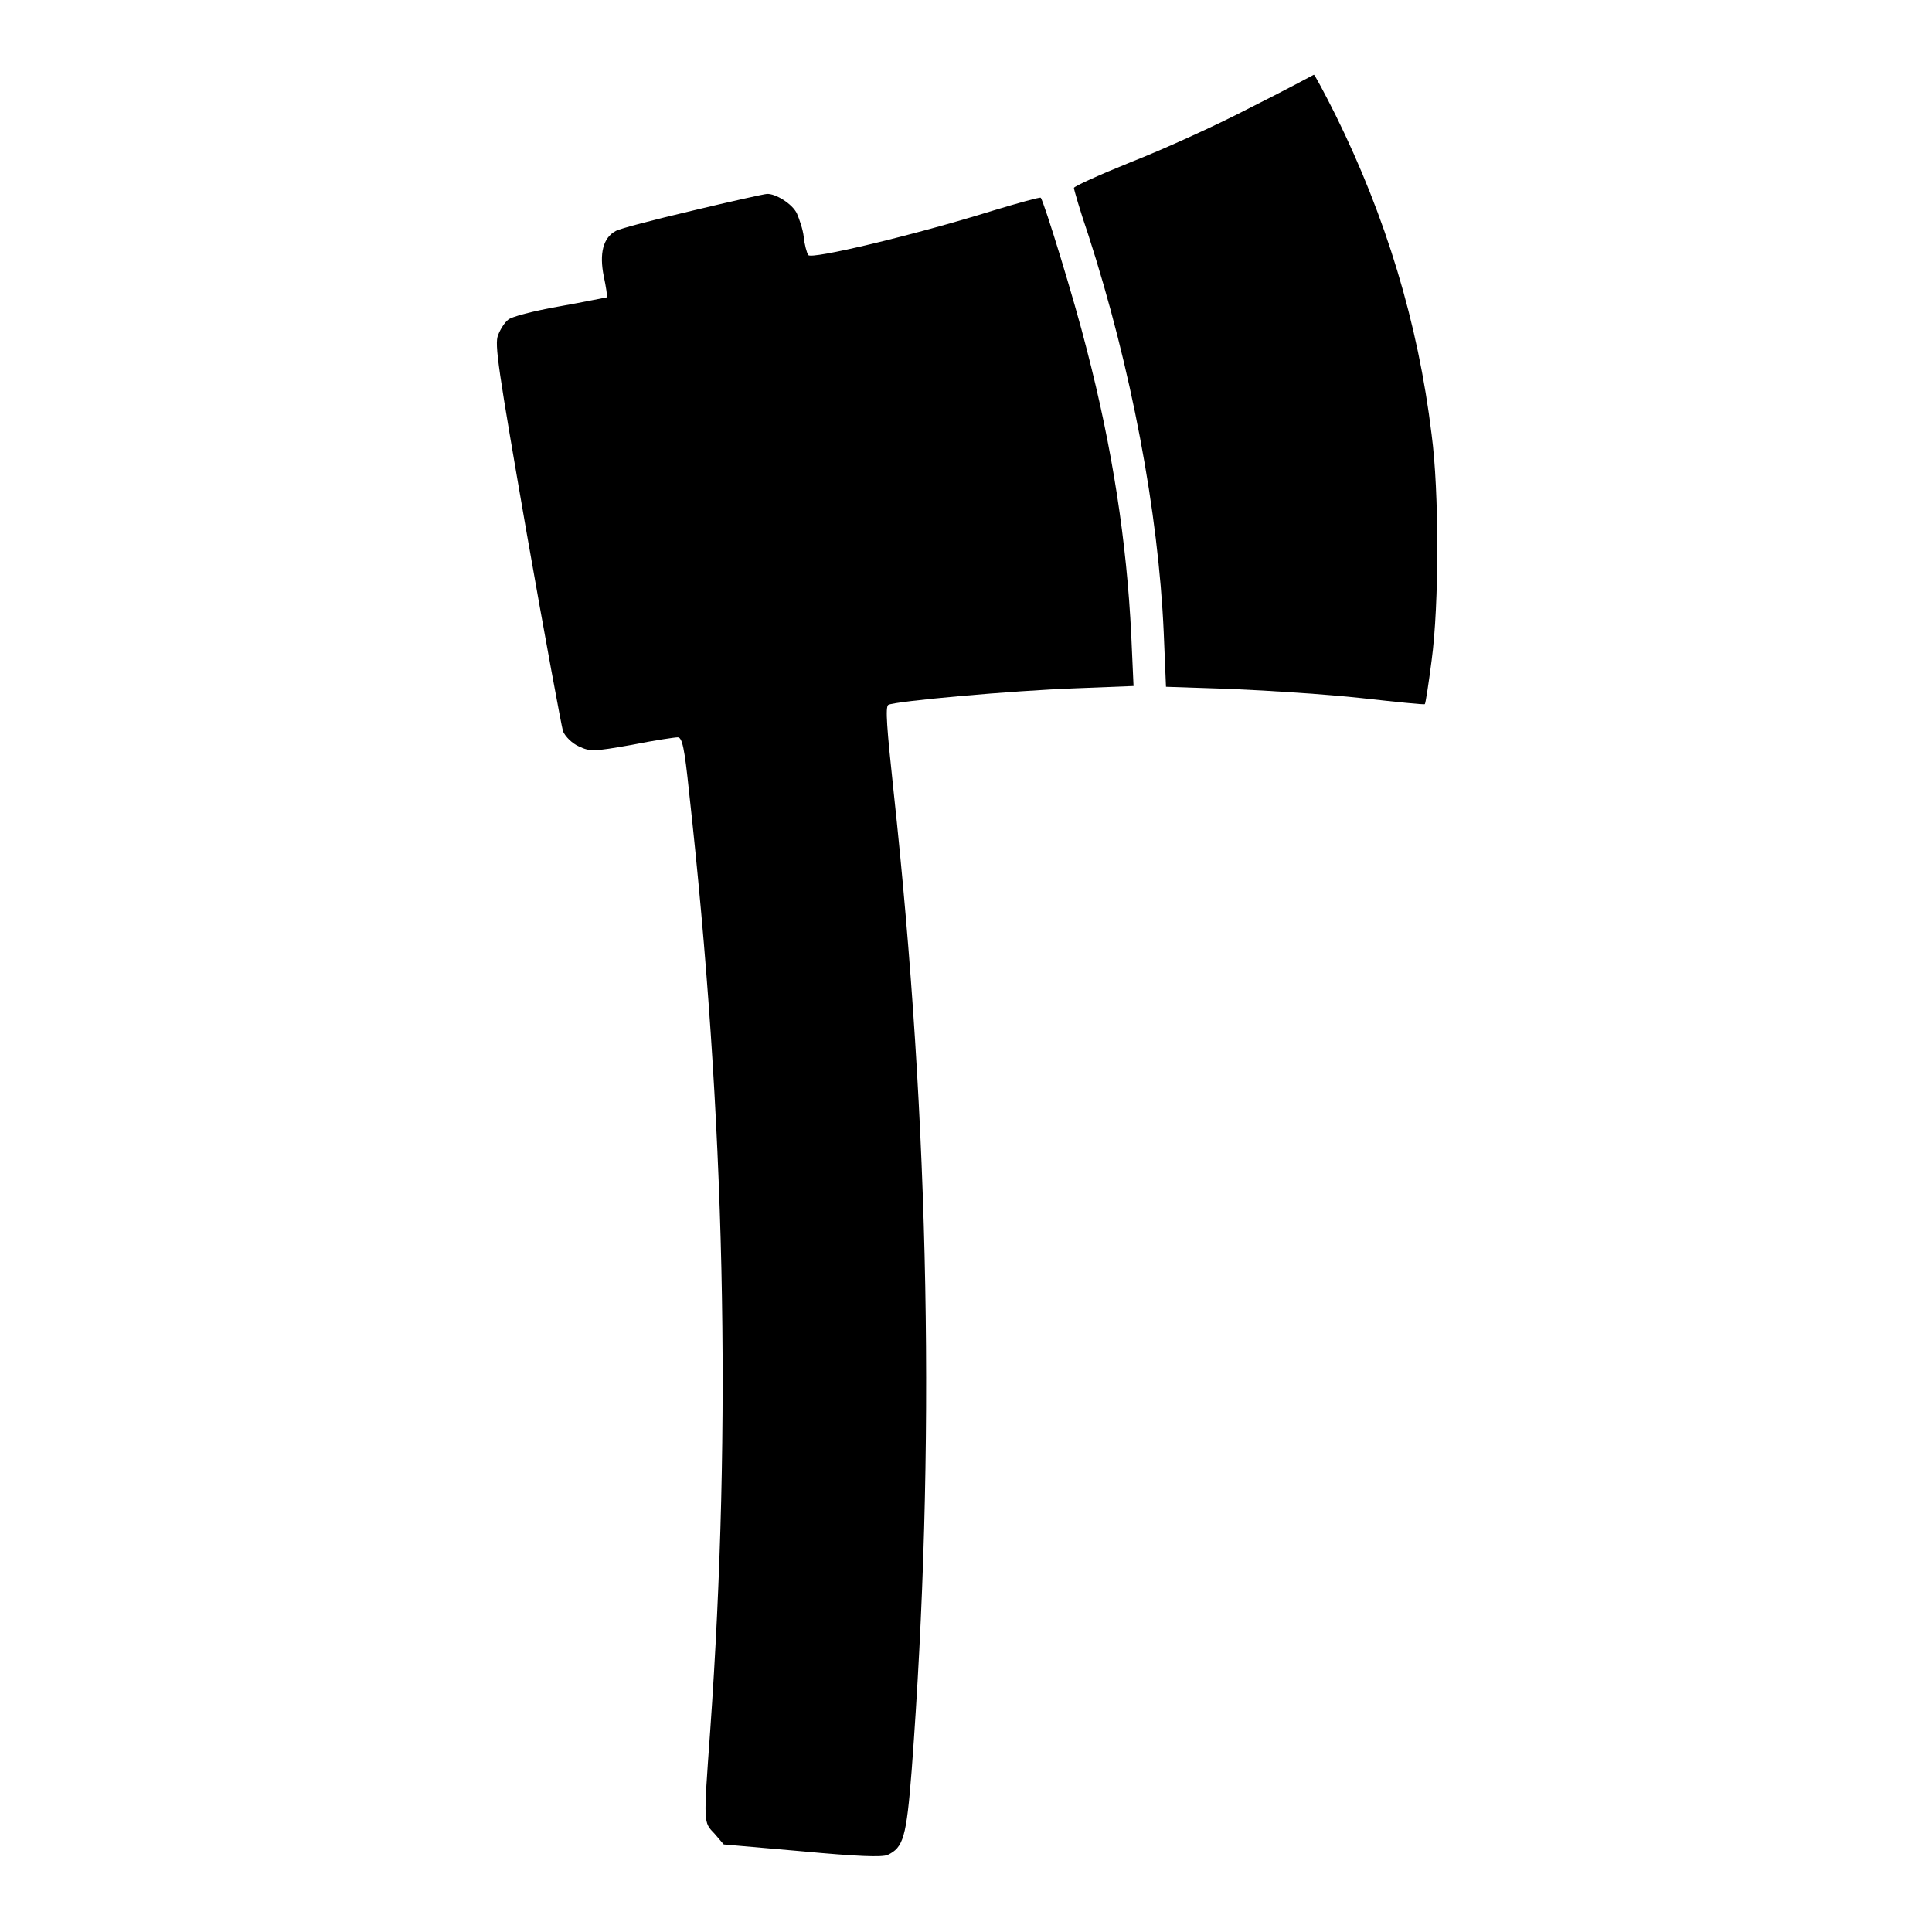 <?xml version="1.0" encoding="utf-8"?>
<!-- Svg Vector Icons : http://www.onlinewebfonts.com/icon -->
<!DOCTYPE svg PUBLIC "-//W3C//DTD SVG 1.1//EN" "http://www.w3.org/Graphics/SVG/1.1/DTD/svg11.dtd">
<svg version="1.1" xmlns="http://www.w3.org/2000/svg" xmlns:xlink="http://www.w3.org/1999/xlink" x="0px" y="0px" viewBox="0 0 256 256" enable-background="new 0 0 256 256" xml:space="preserve">
<g><g><g><path fill="#000000" d="M165.6,14.3c-4.6,2.4-11.7,5.6-15.8,7.2c-4.2,1.7-7.5,3.2-7.5,3.4c0,0.2,0.8,3,1.9,6.2c5.7,17.6,9.3,36.8,10,52.7l0.3,7.2l8.8,0.3c4.8,0.2,12.5,0.7,17.1,1.2c4.5,0.5,8.3,0.9,8.4,0.8c0.1-0.1,0.5-2.7,0.9-5.8c1-7.4,1-22.4,0-29.9c-1.8-14.9-6.1-28.9-12.7-42.3c-1.5-3-2.8-5.4-2.9-5.4C173.9,10,170.2,12,165.6,14.3z"/><path fill="#000000" d="M91.8,27.9c-5.1,1.2-9.7,2.4-10.2,2.7c-1.7,0.9-2.2,3-1.6,6c0.3,1.4,0.5,2.7,0.4,2.8c-0.1,0-2.9,0.6-6.3,1.2c-3.4,0.6-6.5,1.4-6.8,1.8c-0.4,0.3-1,1.2-1.3,2c-0.5,1.2,0,4.4,3.8,26.3c2.4,13.7,4.6,25.5,4.8,26.2c0.3,0.7,1.2,1.6,2.1,2c1.5,0.7,1.9,0.7,7-0.2c3-0.6,5.7-1,6.1-1c0.6,0,0.9,1.4,1.5,7.2c4.8,43.3,5.7,83.6,2.8,124.5c-0.9,12.5-0.9,12,0.6,13.6l1.2,1.4l10.3,0.9c7.5,0.7,10.6,0.8,11.4,0.5c2.1-1,2.5-2.3,3.2-11.2c3.2-42.6,2.4-85.4-2.4-129.8c-0.9-8.4-1.1-11.1-0.7-11.4c0.9-0.5,16.5-1.9,24.9-2.2l7.6-0.3l-0.3-6.7c-0.6-12.4-2.5-24.8-5.9-37.9c-1.6-6.4-5.7-19.7-6.1-20.1c-0.1-0.1-3,0.7-6.3,1.7c-10.6,3.3-24.1,6.5-24.5,5.9c-0.2-0.3-0.5-1.4-0.6-2.4c-0.1-1-0.6-2.4-0.9-3.1c-0.6-1.3-2.9-2.7-4-2.6C101.3,25.7,96.8,26.7,91.8,27.9z"/></g></g></g>
</svg>
